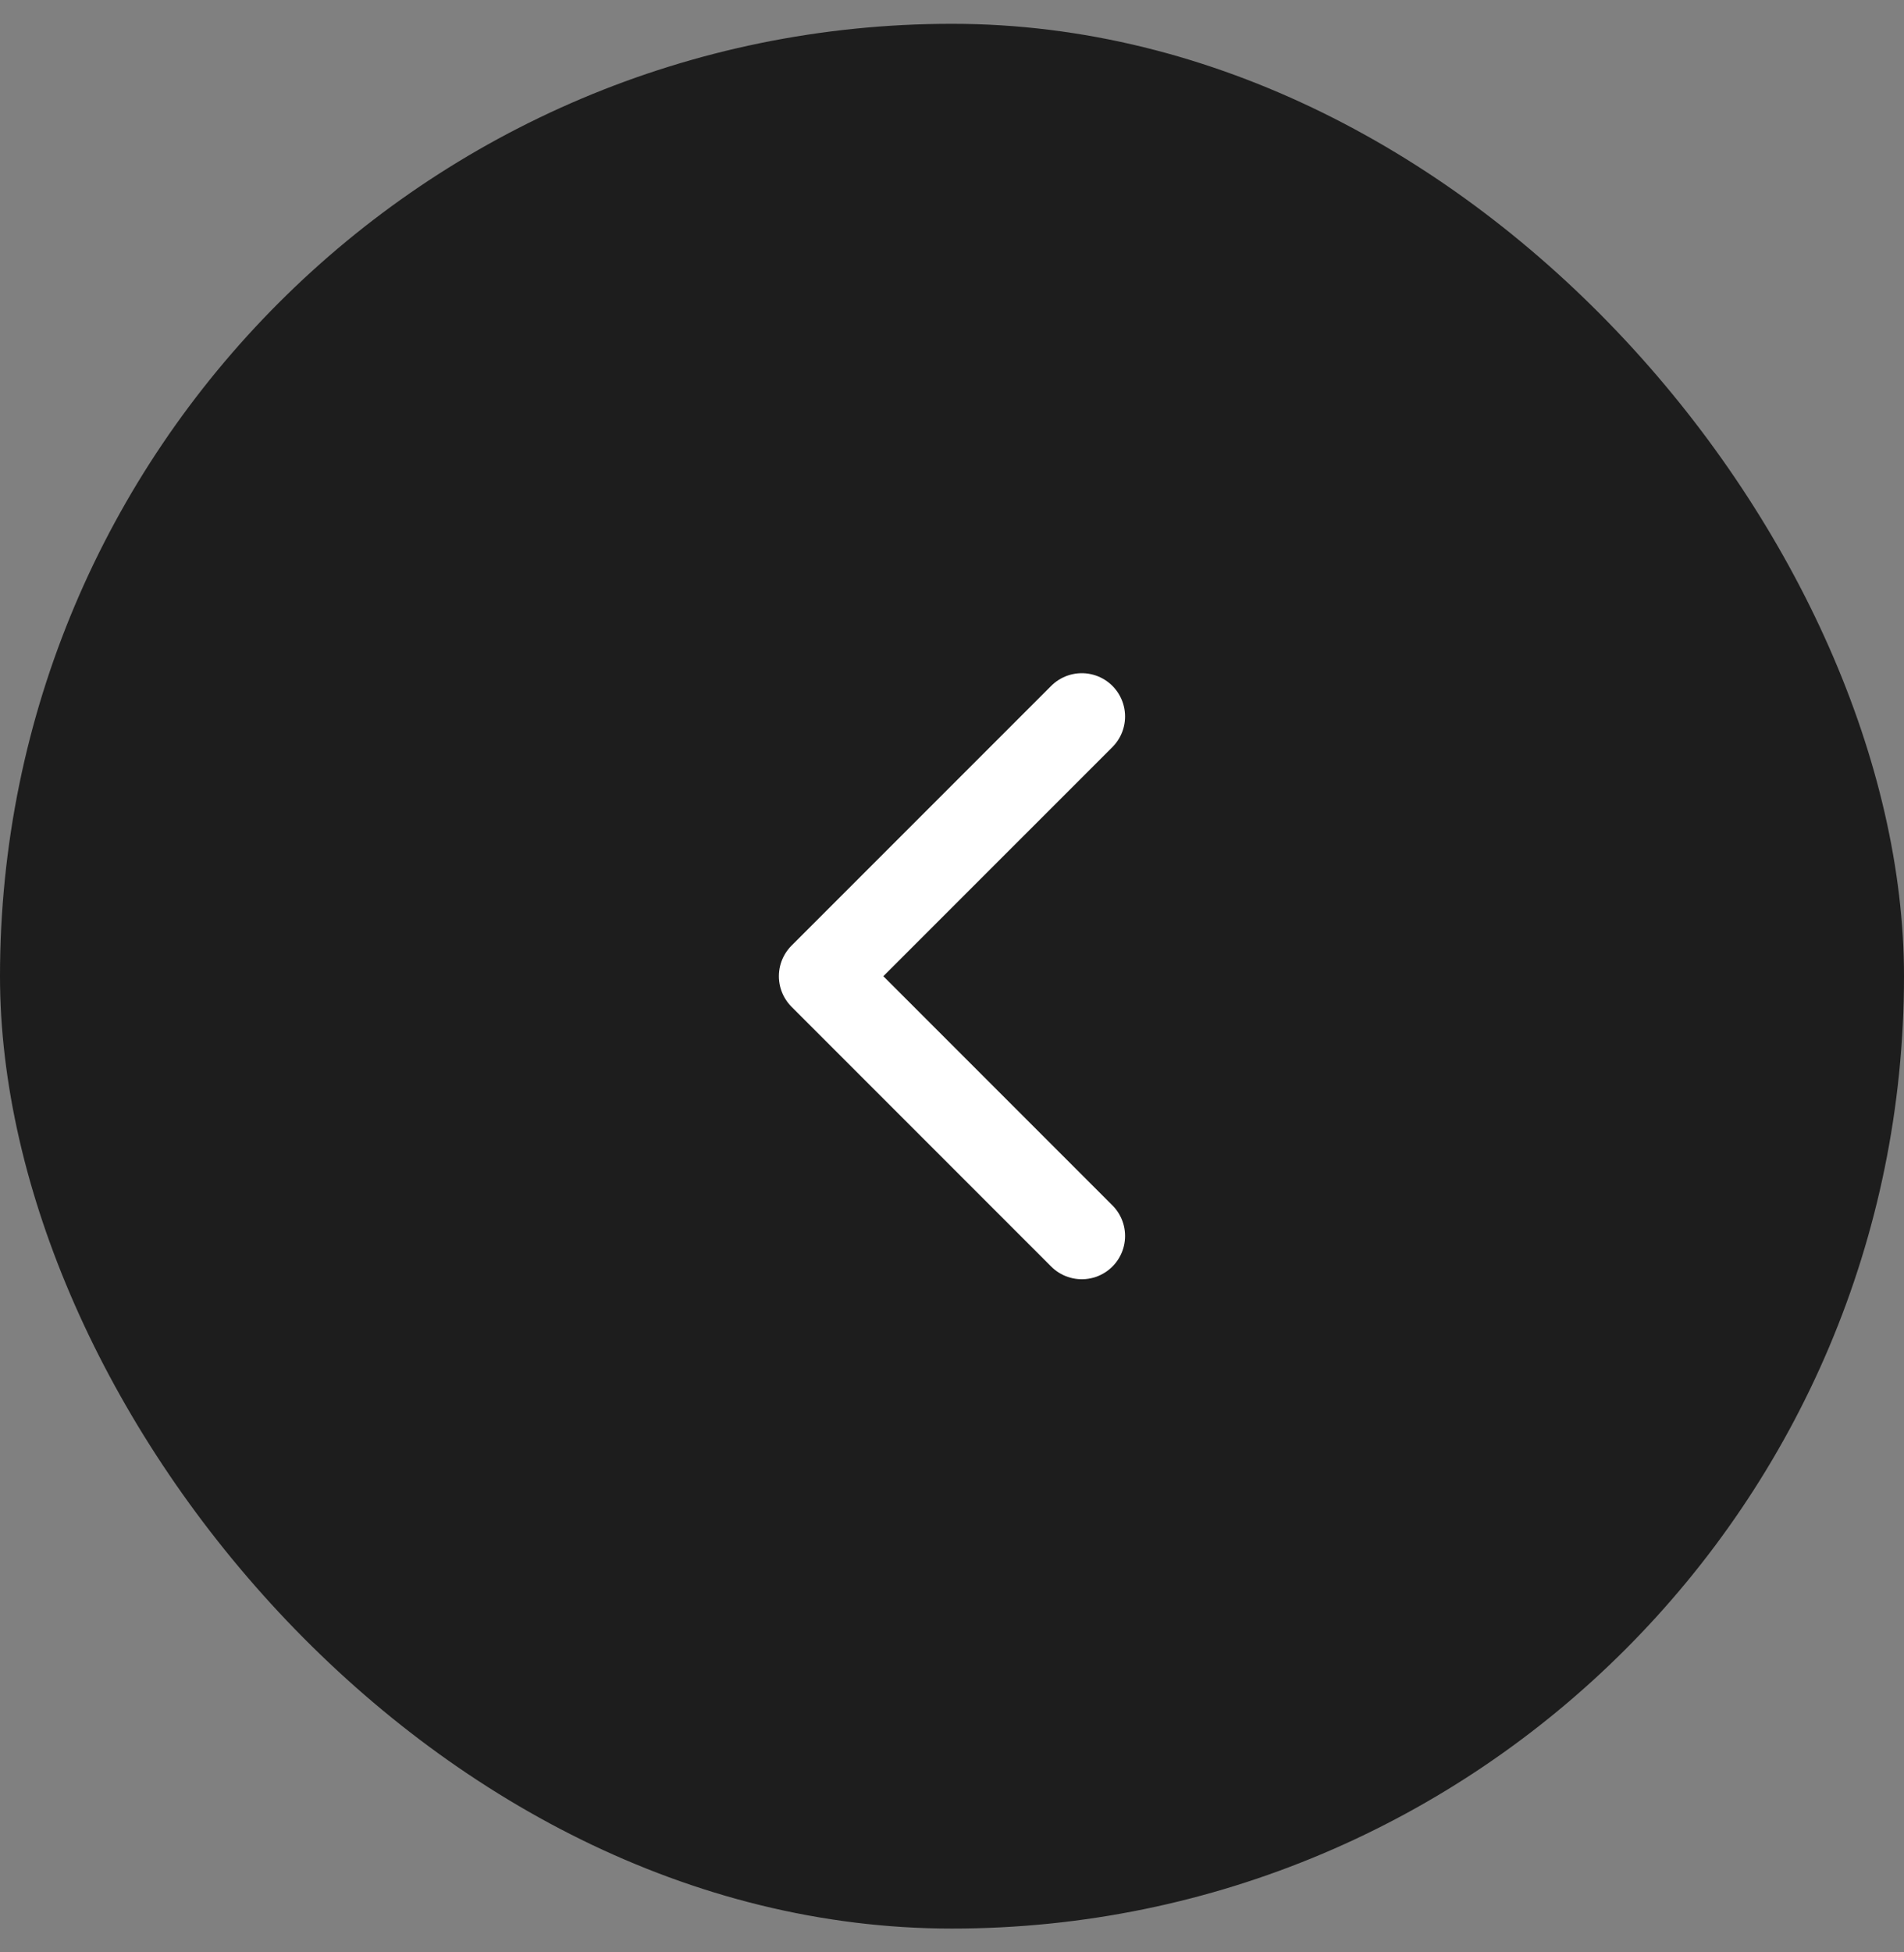 <svg width="40" height="41" viewBox="0 0 40 41" fill="none" xmlns="http://www.w3.org/2000/svg">
<rect x="0" y="0" width="40" height="41" fill="#808080" stroke="none"/>
<rect x="40" y="40.5" width="40" height="40" rx="20" transform="rotate(-180 40 40.5)" fill="#1D1D1D"/>
<path d="M22.727 15.046L17.272 20.5L22.727 25.955" stroke="white" stroke-width="1.818" stroke-linecap="round" stroke-linejoin="round"/>
</svg>
